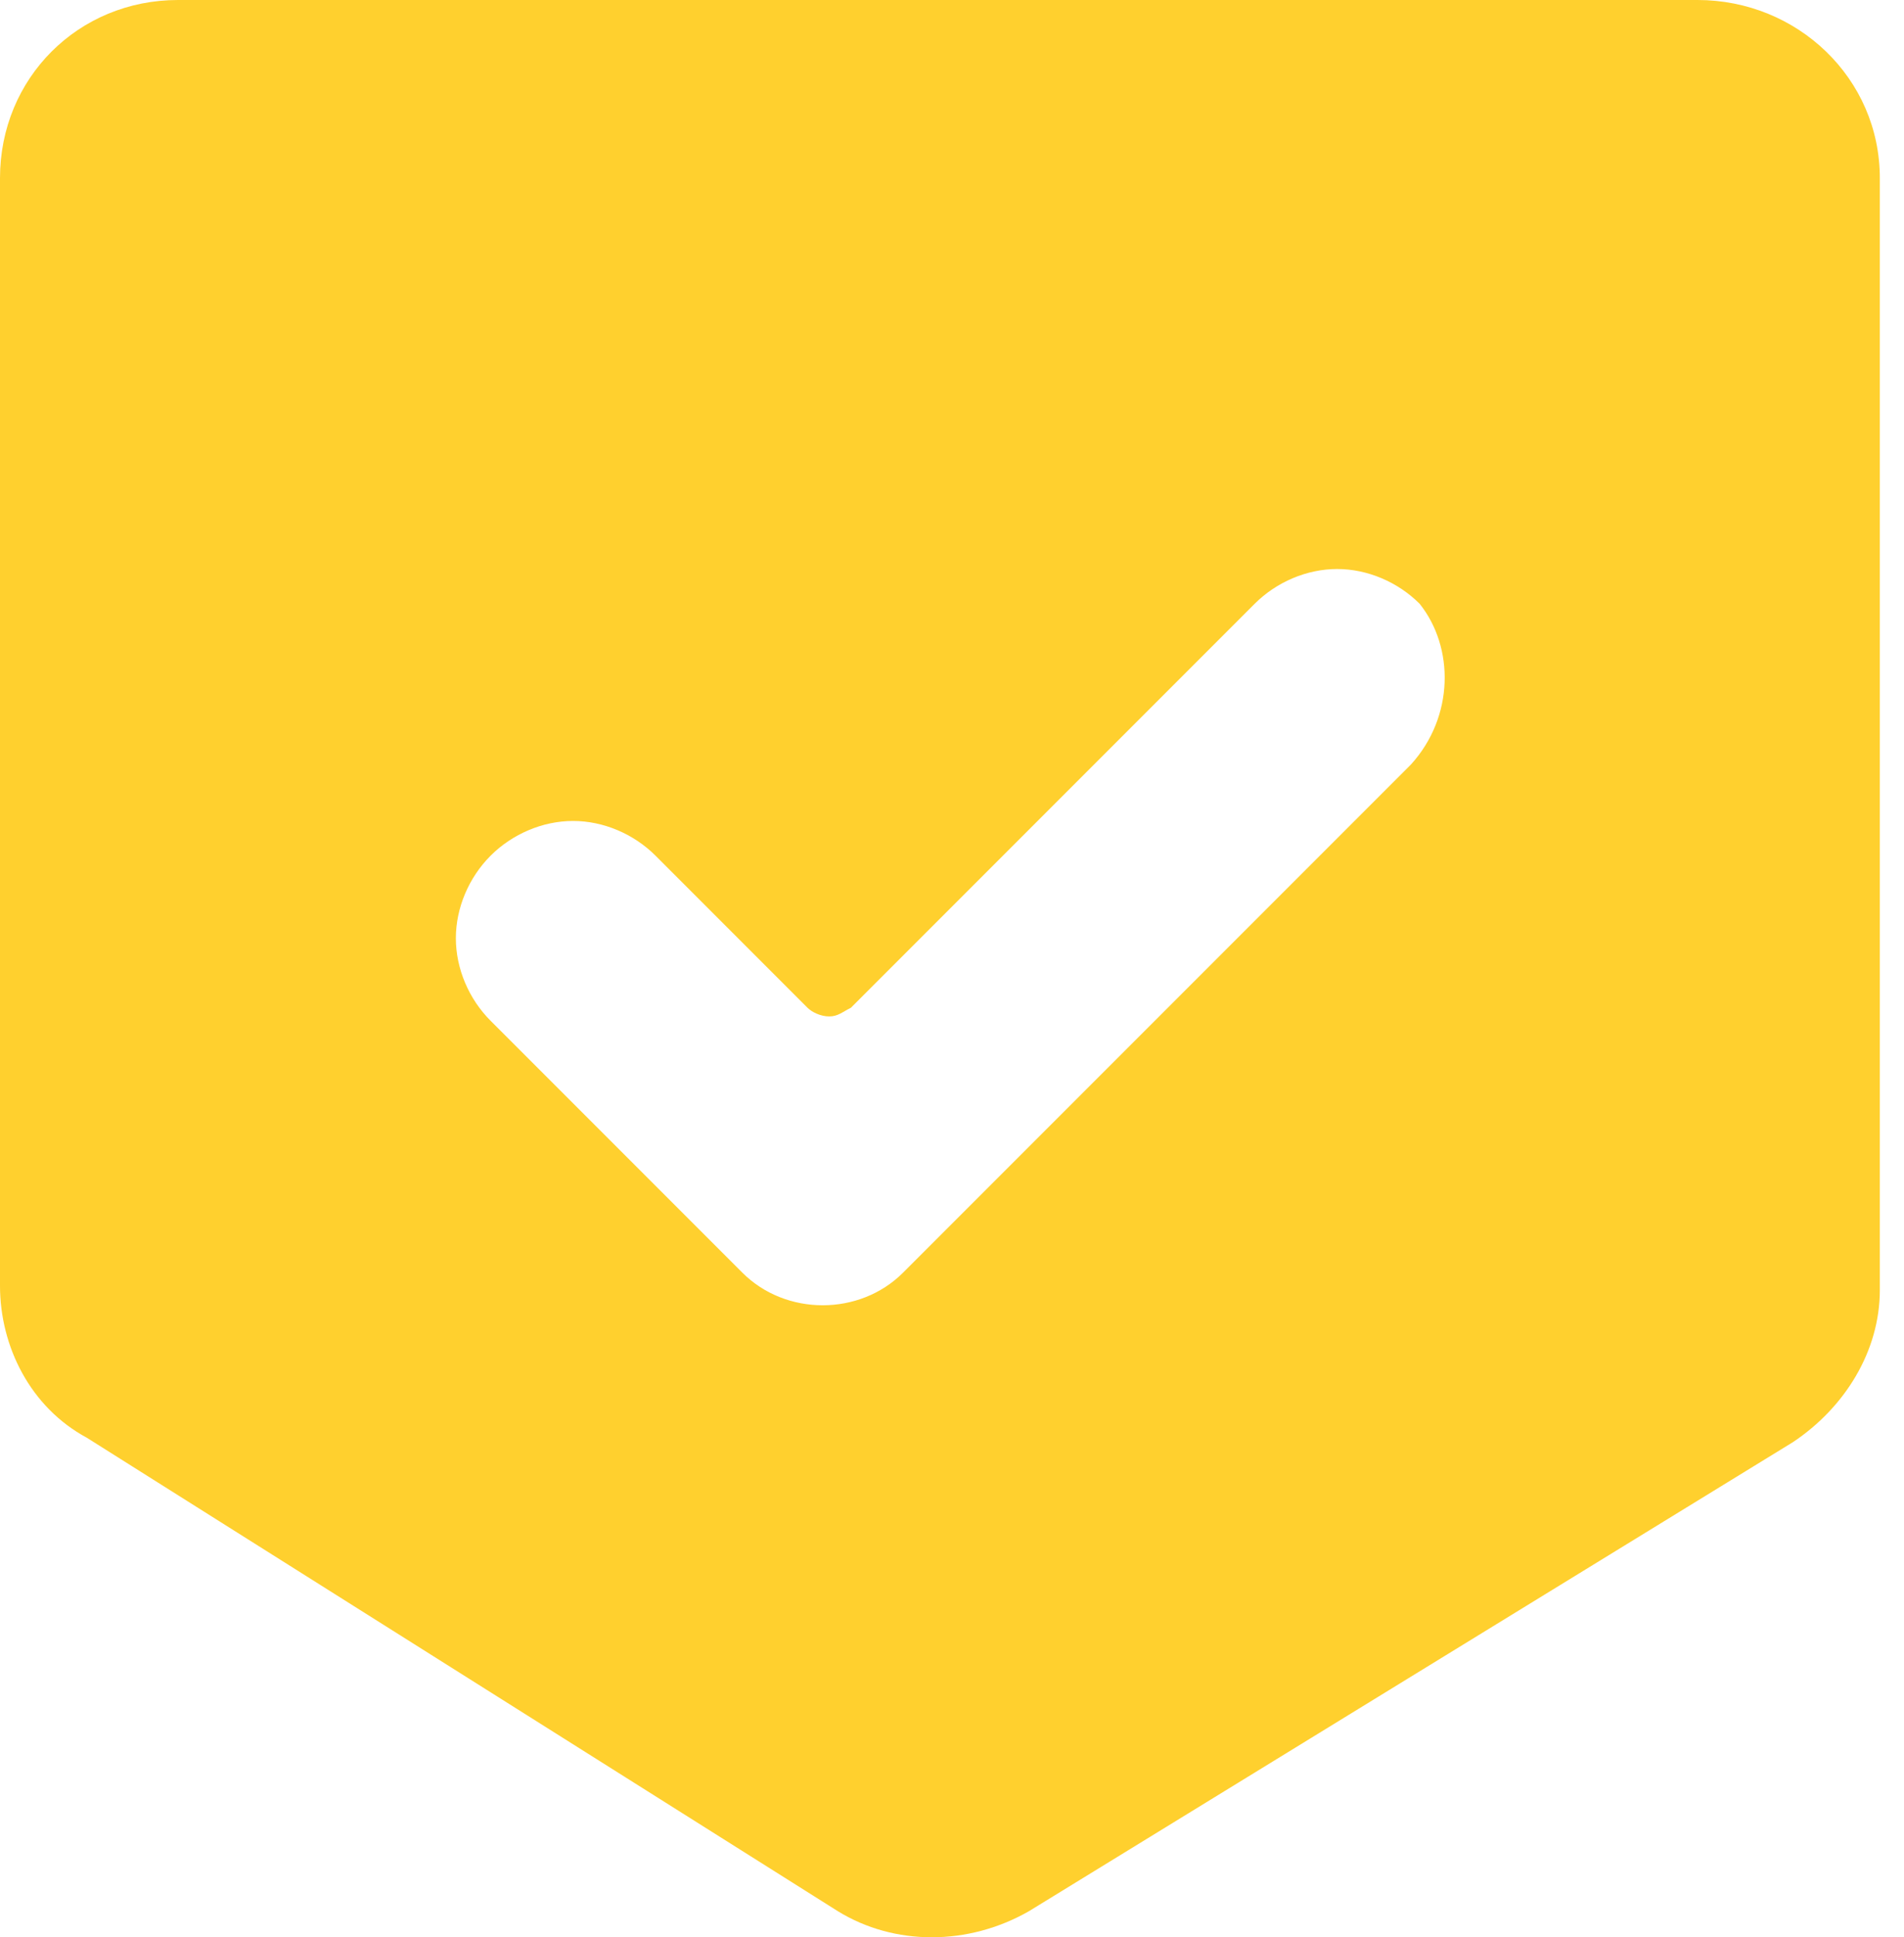 <?xml version="1.0" encoding="UTF-8"?> <svg xmlns="http://www.w3.org/2000/svg" width="59" height="60" viewBox="0 0 59 60" fill="none"> <path d="M52.601 0H5.516C2.422 0 0 2.422 0 5.516V39.821C0 41.704 0.942 43.587 2.691 44.529L25.964 59.193C27.713 60.269 30 60.269 31.883 59.193L55.56 44.664C57.175 43.587 58.251 41.839 58.251 39.955V5.516C58.251 2.422 55.695 0 52.601 0ZM43.722 23.677L27.982 39.417C26.637 40.762 24.35 40.762 23.005 39.417L15.202 31.614C14.529 30.942 14.126 30 14.126 29.058C14.126 28.117 14.529 27.175 15.202 26.502C15.874 25.83 16.816 25.426 17.758 25.426C18.7 25.426 19.641 25.83 20.314 26.502L25.022 31.211C25.157 31.345 25.426 31.48 25.695 31.48C25.964 31.48 26.099 31.345 26.368 31.211L38.879 18.7C39.552 18.027 40.493 17.623 41.435 17.623C42.377 17.623 43.318 18.027 43.991 18.7C45.067 20.045 45.067 22.197 43.722 23.677Z" fill="#FFD02E"></path> </svg> 